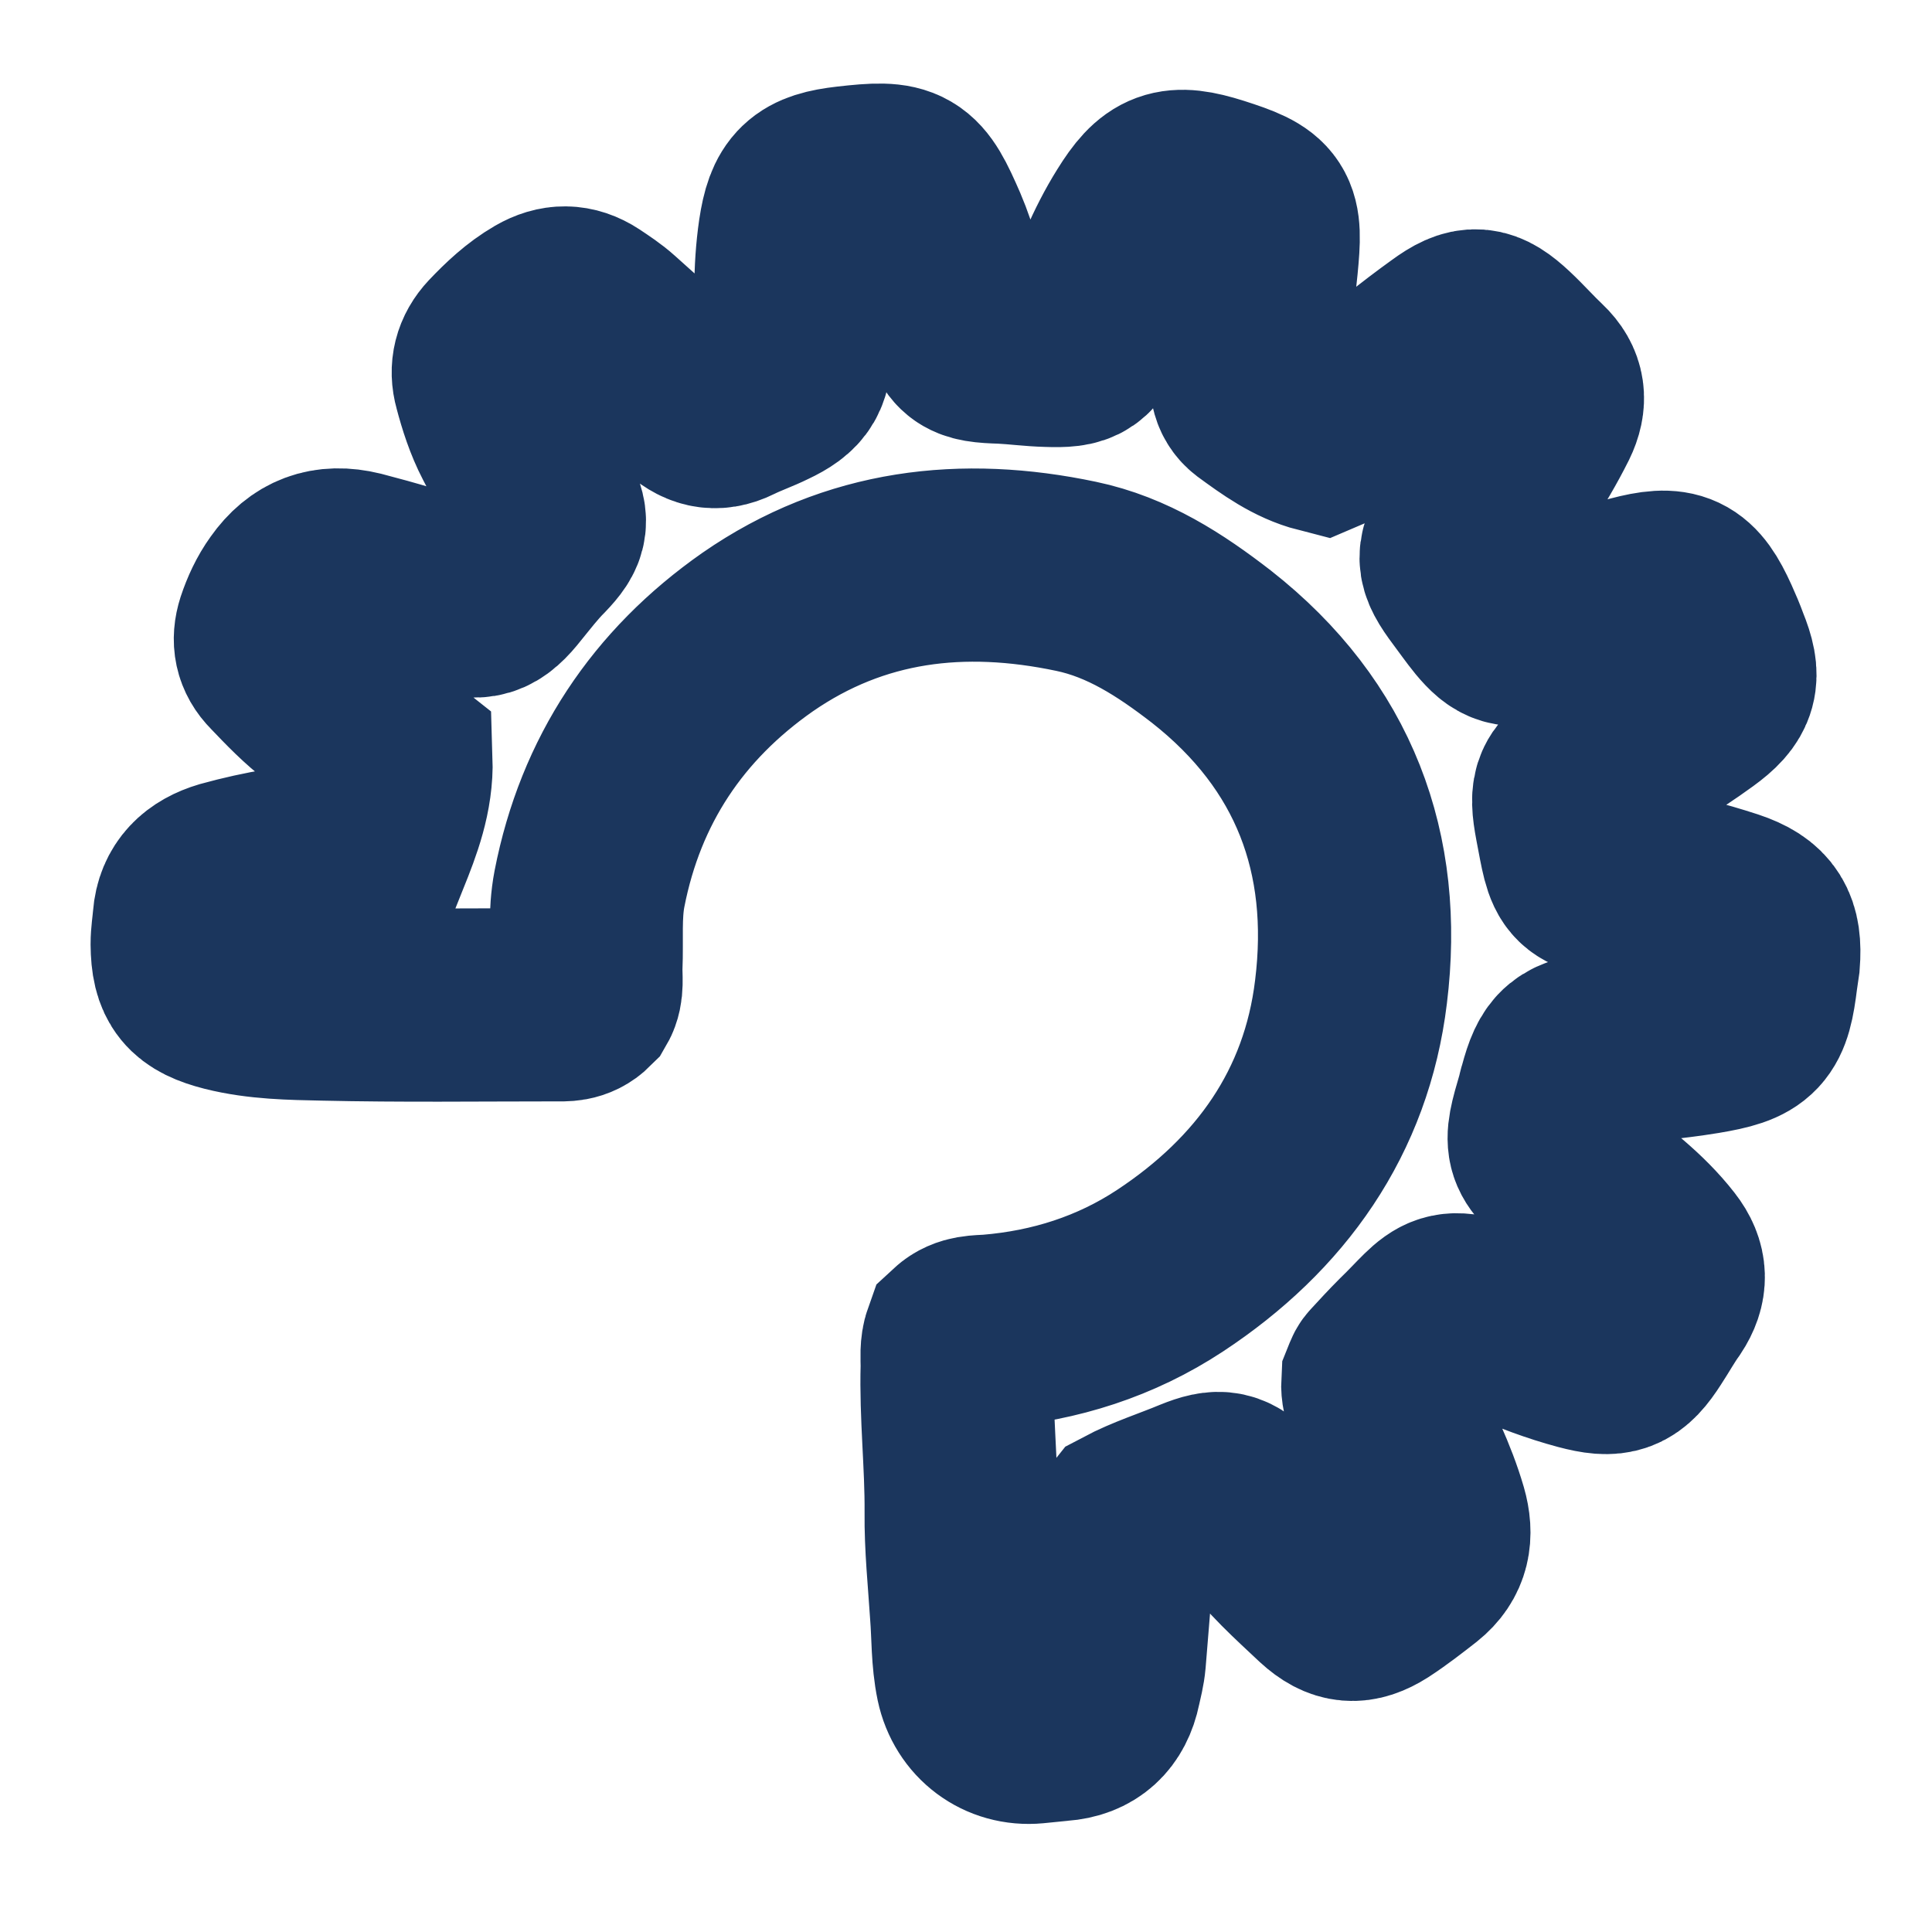 <svg xmlns="http://www.w3.org/2000/svg" width="26" height="26" viewBox="0 0 26 26" fill="none"><g clip-path="url(#clip0_2152_2)"><mask id="mask0_2152_2" style="mask-type:luminance" maskUnits="userSpaceOnUse" x="-2" y="-5" width="33" height="33"><path d="M30.72 -4.715H-1.807V27.812H30.72V-4.715Z" fill="white"></path><path d="M5.031 11.47C5.185 11.086 5.344 10.678 5.329 10.221C5.012 9.971 4.705 9.722 4.392 9.486C4.167 9.318 3.97 9.111 3.773 8.905C3.638 8.77 3.609 8.616 3.667 8.434C3.72 8.275 3.792 8.117 3.893 7.977C4.123 7.651 4.416 7.54 4.81 7.636C5.238 7.747 5.661 7.872 6.074 8.016C6.439 8.15 6.569 8.107 6.809 7.8C6.939 7.641 7.059 7.483 7.208 7.334C7.438 7.093 7.443 7.012 7.285 6.699C7.141 6.421 6.992 6.137 6.847 5.859C6.732 5.638 6.655 5.397 6.593 5.162C6.54 4.975 6.583 4.806 6.718 4.662C6.896 4.475 7.083 4.297 7.314 4.163C7.515 4.047 7.698 4.047 7.89 4.172C8.005 4.249 8.116 4.321 8.217 4.412C8.572 4.73 8.923 5.042 9.269 5.369C9.447 5.537 9.62 5.594 9.85 5.479C10.004 5.402 10.163 5.349 10.316 5.273C10.643 5.119 10.72 4.994 10.686 4.633C10.633 4.139 10.624 3.639 10.696 3.144C10.773 2.635 10.902 2.515 11.412 2.457C12.171 2.371 12.233 2.414 12.536 3.11C12.68 3.447 12.762 3.798 12.853 4.148C12.973 4.624 13.017 4.658 13.492 4.672C13.694 4.682 13.896 4.71 14.102 4.715C14.52 4.73 14.578 4.682 14.727 4.292C14.895 3.836 15.073 3.38 15.332 2.966C15.63 2.486 15.798 2.423 16.346 2.596C17.009 2.808 17.043 2.87 16.976 3.562C16.927 4.033 16.879 4.504 16.788 4.97C16.759 5.124 16.764 5.273 16.894 5.373C17.177 5.58 17.461 5.787 17.797 5.873C18.047 5.767 18.244 5.609 18.417 5.436C18.748 5.114 19.113 4.826 19.493 4.552C19.815 4.316 19.945 4.331 20.233 4.6C20.382 4.739 20.517 4.893 20.665 5.032C20.848 5.205 20.867 5.388 20.757 5.614C20.488 6.152 20.146 6.647 19.786 7.122C19.527 7.459 19.536 7.555 19.791 7.896C19.878 8.011 19.964 8.136 20.055 8.247C20.252 8.482 20.353 8.516 20.646 8.415C21.093 8.256 21.54 8.088 21.996 7.968C22.544 7.824 22.693 7.896 22.924 8.405C22.972 8.511 23.015 8.612 23.053 8.717C23.217 9.121 23.178 9.275 22.828 9.529C22.405 9.837 21.958 10.101 21.497 10.341C21.103 10.543 21.064 10.63 21.146 11.067C21.295 11.84 21.237 11.802 22.035 11.908C22.453 11.96 22.856 12.066 23.255 12.196C23.659 12.331 23.764 12.513 23.731 12.941C23.721 13.008 23.712 13.075 23.702 13.142C23.625 13.767 23.553 13.858 22.919 13.964C22.482 14.036 22.044 14.07 21.607 14.113C21.141 14.156 21.05 14.228 20.93 14.675C20.915 14.718 20.906 14.766 20.896 14.805C20.704 15.458 20.709 15.453 21.247 15.876C21.626 16.179 22.015 16.462 22.318 16.852C22.491 17.073 22.491 17.274 22.342 17.5C22.241 17.64 22.16 17.788 22.068 17.928C21.843 18.279 21.718 18.327 21.3 18.216C20.959 18.125 20.632 18 20.31 17.86C19.407 17.466 19.512 17.582 18.945 18.13C18.825 18.25 18.71 18.375 18.595 18.5C18.566 18.528 18.556 18.576 18.542 18.61C18.532 18.793 18.628 18.927 18.7 19.067C18.912 19.489 19.123 19.912 19.258 20.373C19.339 20.657 19.301 20.887 19.066 21.075C18.888 21.214 18.71 21.353 18.518 21.478C18.258 21.642 18.076 21.632 17.84 21.416C17.518 21.113 17.187 20.82 16.932 20.46C16.879 20.388 16.822 20.32 16.759 20.248C16.524 20.003 16.423 19.979 16.101 20.109C15.789 20.239 15.467 20.34 15.179 20.493C15.054 20.647 15.054 20.82 15.039 20.988C15.001 21.44 14.967 21.887 14.929 22.338C14.919 22.454 14.89 22.559 14.866 22.67C14.799 22.997 14.602 23.184 14.261 23.208C14.146 23.218 14.035 23.232 13.92 23.242C13.516 23.28 13.17 23.021 13.084 22.617C13.021 22.314 13.031 22.007 13.007 21.704C12.978 21.253 12.93 20.801 12.935 20.354C12.94 19.696 12.863 19.042 12.882 18.389C12.882 18.264 12.868 18.144 12.911 18.024C13.031 17.913 13.185 17.923 13.329 17.913C14.198 17.841 15.015 17.582 15.745 17.101C17.1 16.208 17.985 14.968 18.181 13.349C18.412 11.485 17.821 9.895 16.303 8.703C15.75 8.275 15.174 7.901 14.482 7.756C12.959 7.435 11.508 7.598 10.196 8.506C8.986 9.352 8.217 10.505 7.933 11.96C7.866 12.306 7.9 12.657 7.885 13.008C7.88 13.157 7.909 13.301 7.842 13.416C7.722 13.536 7.592 13.522 7.477 13.522C6.439 13.522 5.396 13.536 4.354 13.512C3.931 13.503 3.494 13.498 3.071 13.392C2.643 13.282 2.523 13.142 2.519 12.705C2.519 12.59 2.538 12.484 2.547 12.369C2.571 12.057 2.759 11.888 3.047 11.802C3.552 11.663 4.061 11.576 4.585 11.552C4.724 11.586 4.858 11.595 5.031 11.47Z" fill="black"></path></mask><g mask="url(#mask0_2152_2)"><path d="M5.031 11.47C5.185 11.086 5.344 10.678 5.329 10.221C5.012 9.971 4.705 9.722 4.392 9.486C4.167 9.318 3.97 9.111 3.773 8.905C3.638 8.77 3.609 8.616 3.667 8.434C3.72 8.275 3.792 8.117 3.893 7.977C4.123 7.651 4.416 7.54 4.81 7.636C5.238 7.747 5.661 7.872 6.074 8.016C6.439 8.15 6.569 8.107 6.809 7.8C6.939 7.641 7.059 7.483 7.208 7.334C7.438 7.093 7.443 7.012 7.285 6.699C7.141 6.421 6.992 6.137 6.847 5.859C6.732 5.638 6.655 5.397 6.593 5.162C6.54 4.975 6.583 4.806 6.718 4.662C6.896 4.475 7.083 4.297 7.314 4.163C7.515 4.047 7.698 4.047 7.89 4.172C8.005 4.249 8.116 4.321 8.217 4.412C8.572 4.73 8.923 5.042 9.269 5.369C9.447 5.537 9.62 5.594 9.85 5.479C10.004 5.402 10.163 5.349 10.316 5.273C10.643 5.119 10.72 4.994 10.686 4.633C10.633 4.139 10.624 3.639 10.696 3.144C10.773 2.635 10.902 2.515 11.412 2.457C12.171 2.371 12.233 2.414 12.536 3.11C12.68 3.447 12.762 3.798 12.853 4.148C12.973 4.624 13.017 4.658 13.492 4.672C13.694 4.682 13.896 4.71 14.102 4.715C14.52 4.73 14.578 4.682 14.727 4.292C14.895 3.836 15.073 3.38 15.332 2.966C15.63 2.486 15.798 2.423 16.346 2.596C17.009 2.808 17.043 2.87 16.976 3.562C16.927 4.033 16.879 4.504 16.788 4.97C16.759 5.124 16.764 5.273 16.894 5.373C17.177 5.58 17.461 5.787 17.797 5.873C18.047 5.767 18.244 5.609 18.417 5.436C18.748 5.114 19.113 4.826 19.493 4.552C19.815 4.316 19.945 4.331 20.233 4.6C20.382 4.739 20.517 4.893 20.665 5.032C20.848 5.205 20.867 5.388 20.757 5.614C20.488 6.152 20.146 6.647 19.786 7.122C19.527 7.459 19.536 7.555 19.791 7.896C19.878 8.011 19.964 8.136 20.055 8.247C20.252 8.482 20.353 8.516 20.646 8.415C21.093 8.256 21.54 8.088 21.996 7.968C22.544 7.824 22.693 7.896 22.924 8.405C22.972 8.511 23.015 8.612 23.053 8.717C23.217 9.121 23.178 9.275 22.828 9.529C22.405 9.837 21.958 10.101 21.497 10.341C21.103 10.543 21.064 10.63 21.146 11.067C21.295 11.84 21.237 11.802 22.035 11.908C22.453 11.96 22.856 12.066 23.255 12.196C23.659 12.331 23.764 12.513 23.731 12.941C23.721 13.008 23.712 13.075 23.702 13.142C23.625 13.767 23.553 13.858 22.919 13.964C22.482 14.036 22.044 14.07 21.607 14.113C21.141 14.156 21.05 14.228 20.93 14.675C20.915 14.718 20.906 14.766 20.896 14.805C20.704 15.458 20.709 15.453 21.247 15.876C21.626 16.179 22.015 16.462 22.318 16.852C22.491 17.073 22.491 17.274 22.342 17.5C22.241 17.64 22.16 17.788 22.068 17.928C21.843 18.279 21.718 18.327 21.3 18.216C20.959 18.125 20.632 18 20.31 17.86C19.407 17.466 19.512 17.582 18.945 18.13C18.825 18.25 18.71 18.375 18.595 18.5C18.566 18.528 18.556 18.576 18.542 18.61C18.532 18.793 18.628 18.927 18.7 19.067C18.912 19.489 19.123 19.912 19.258 20.373C19.339 20.657 19.301 20.887 19.066 21.075C18.888 21.214 18.71 21.353 18.518 21.478C18.258 21.642 18.076 21.632 17.84 21.416C17.518 21.113 17.187 20.82 16.932 20.46C16.879 20.388 16.822 20.32 16.759 20.248C16.524 20.003 16.423 19.979 16.101 20.109C15.789 20.239 15.467 20.34 15.179 20.493C15.054 20.647 15.054 20.82 15.039 20.988C15.001 21.44 14.967 21.887 14.929 22.338C14.919 22.454 14.89 22.559 14.866 22.67C14.799 22.997 14.602 23.184 14.261 23.208C14.146 23.218 14.035 23.232 13.92 23.242C13.516 23.28 13.17 23.021 13.084 22.617C13.021 22.314 13.031 22.007 13.007 21.704C12.978 21.253 12.93 20.801 12.935 20.354C12.94 19.696 12.863 19.042 12.882 18.389C12.882 18.264 12.868 18.144 12.911 18.024C13.031 17.913 13.185 17.923 13.329 17.913C14.198 17.841 15.015 17.582 15.745 17.101C17.1 16.208 17.985 14.968 18.181 13.349C18.412 11.485 17.821 9.895 16.303 8.703C15.75 8.275 15.174 7.901 14.482 7.756C12.959 7.435 11.508 7.598 10.196 8.506C8.986 9.352 8.217 10.505 7.933 11.96C7.866 12.306 7.9 12.657 7.885 13.008C7.88 13.157 7.909 13.301 7.842 13.416C7.722 13.536 7.592 13.522 7.477 13.522C6.439 13.522 5.396 13.536 4.354 13.512C3.931 13.503 3.494 13.498 3.071 13.392C2.643 13.282 2.523 13.142 2.519 12.705C2.519 12.59 2.538 12.484 2.547 12.369C2.571 12.057 2.759 11.888 3.047 11.802C3.552 11.663 4.061 11.576 4.585 11.552C4.724 11.586 4.858 11.595 5.031 11.47Z" stroke="#1B365D" stroke-width="2.6"></path></g></g><defs><clipPath id="clip0_2152_2"><rect width="25" height="25" fill="white" transform="translate(0.5 0.303)"></rect></clipPath></defs></svg>